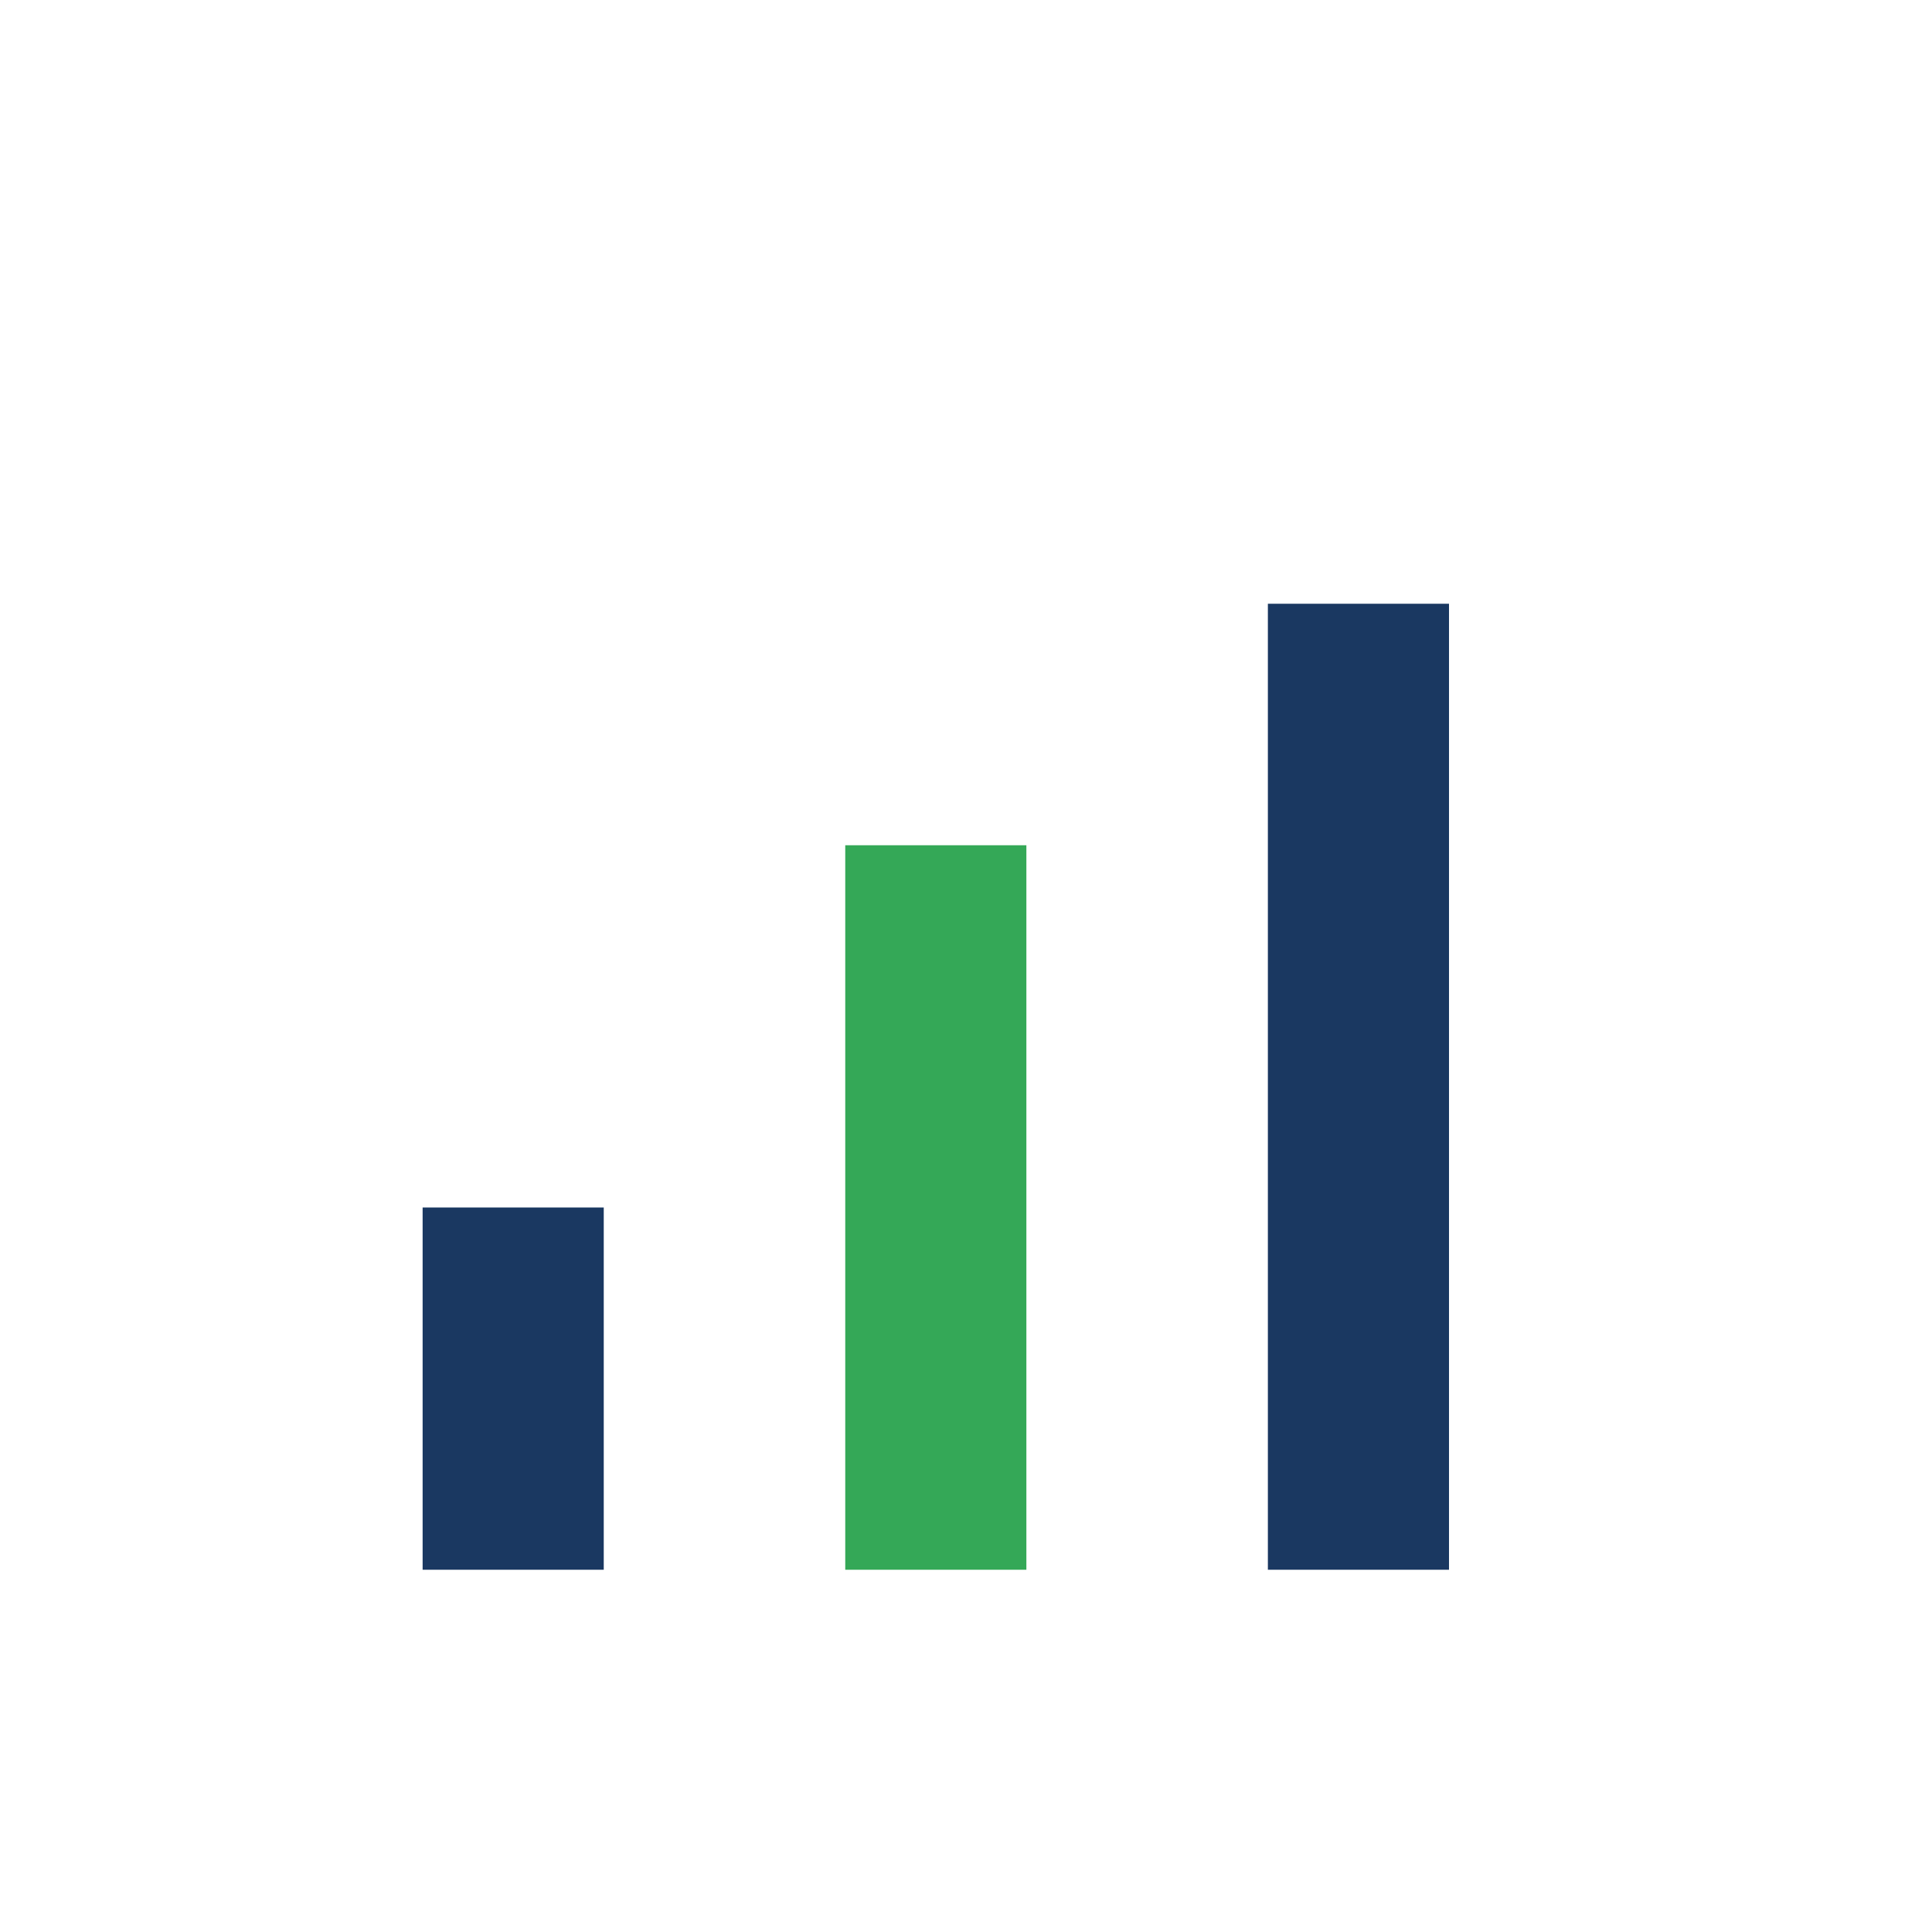 <?xml version="1.0" encoding="UTF-8"?>
<svg xmlns="http://www.w3.org/2000/svg" width="32" height="32" viewBox="0 0 32 32"><rect x="7" y="20" width="3" height="6" fill="#1A3861"/><rect x="14" y="14" width="3" height="12" fill="#34A857"/><rect x="21" y="10" width="3" height="16" fill="#1A3861"/></svg>